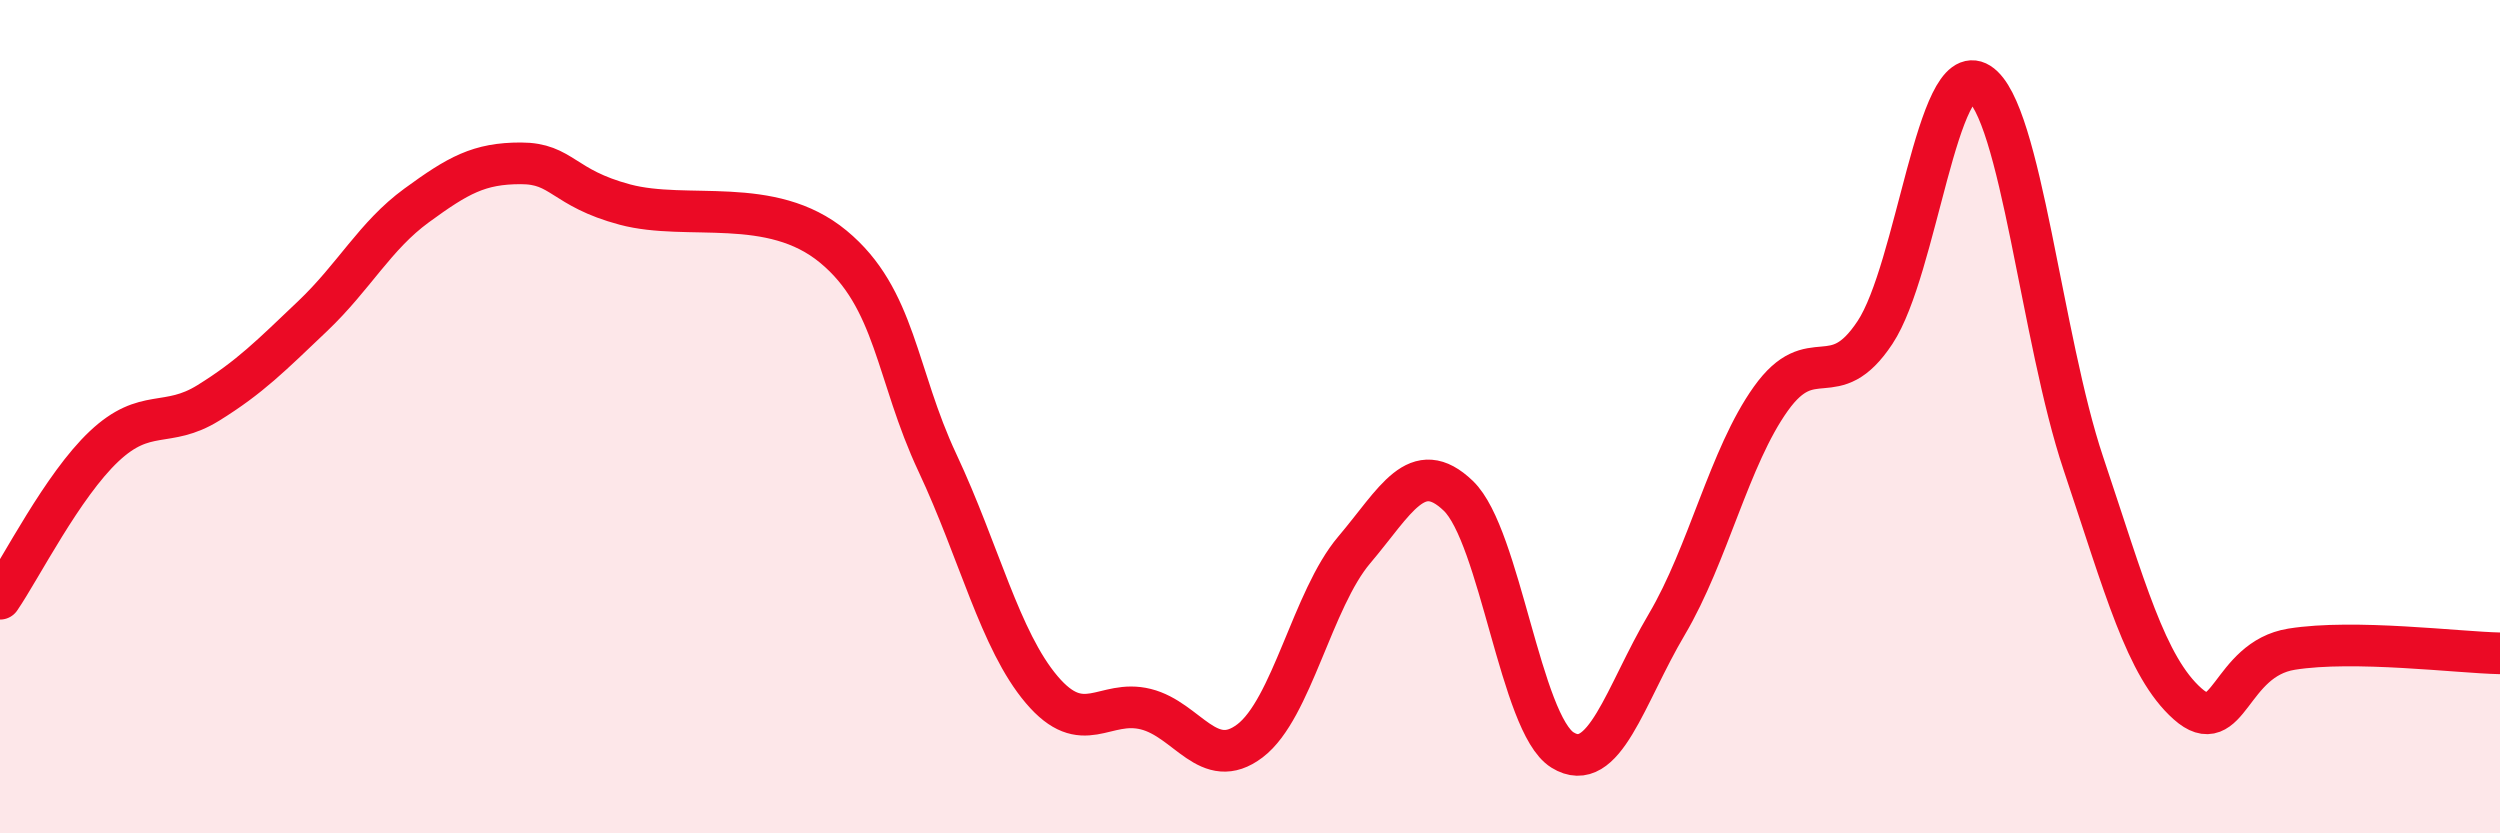 
    <svg width="60" height="20" viewBox="0 0 60 20" xmlns="http://www.w3.org/2000/svg">
      <path
        d="M 0,14.37 C 0.5,13.64 1.5,11.65 2.5,10.71 C 3.5,9.77 4,10.29 5,9.67 C 6,9.05 6.5,8.54 7.5,7.59 C 8.5,6.64 9,5.66 10,4.93 C 11,4.2 11.5,3.92 12.5,3.92 C 13.5,3.92 13.5,4.51 15,4.91 C 16.5,5.31 18.5,4.68 20,5.92 C 21.5,7.16 21.5,8.98 22.5,11.11 C 23.5,13.24 24,15.37 25,16.55 C 26,17.73 26.5,16.77 27.5,17.02 C 28.5,17.27 29,18.54 30,17.78 C 31,17.02 31.5,14.38 32.5,13.2 C 33.5,12.02 34,10.94 35,11.9 C 36,12.86 36.5,17.38 37.5,18 C 38.5,18.62 39,16.68 40,14.99 C 41,13.3 41.5,10.97 42.5,9.57 C 43.5,8.17 44,9.49 45,7.98 C 46,6.47 46.5,1.37 47.5,2 C 48.5,2.63 49,8.14 50,11.12 C 51,14.1 51.5,16 52.5,16.89 C 53.5,17.78 53.5,15.82 55,15.58 C 56.5,15.34 59,15.66 60,15.68L60 20L0 20Z"
        fill="#EB0A25"
        opacity="0.1"
        stroke-linecap="round"
        stroke-linejoin="round"
      />
      <path
        d="M 0,14.37 C 0.5,13.64 1.5,11.65 2.5,10.71 C 3.5,9.77 4,10.29 5,9.67 C 6,9.05 6.5,8.54 7.5,7.59 C 8.5,6.64 9,5.66 10,4.93 C 11,4.2 11.5,3.92 12.5,3.92 C 13.5,3.92 13.5,4.51 15,4.91 C 16.5,5.31 18.5,4.68 20,5.92 C 21.5,7.16 21.5,8.98 22.5,11.11 C 23.5,13.24 24,15.37 25,16.55 C 26,17.73 26.5,16.77 27.5,17.02 C 28.5,17.27 29,18.54 30,17.78 C 31,17.02 31.5,14.38 32.5,13.2 C 33.5,12.02 34,10.94 35,11.9 C 36,12.86 36.5,17.38 37.5,18 C 38.5,18.62 39,16.68 40,14.99 C 41,13.3 41.5,10.97 42.5,9.57 C 43.5,8.17 44,9.49 45,7.98 C 46,6.47 46.5,1.37 47.5,2 C 48.5,2.63 49,8.14 50,11.12 C 51,14.1 51.5,16 52.5,16.89 C 53.5,17.78 53.5,15.82 55,15.58 C 56.5,15.34 59,15.66 60,15.68"
        stroke="#EB0A25"
        stroke-width="1"
        fill="none"
        stroke-linecap="round"
        stroke-linejoin="round"
      />
    </svg>
  